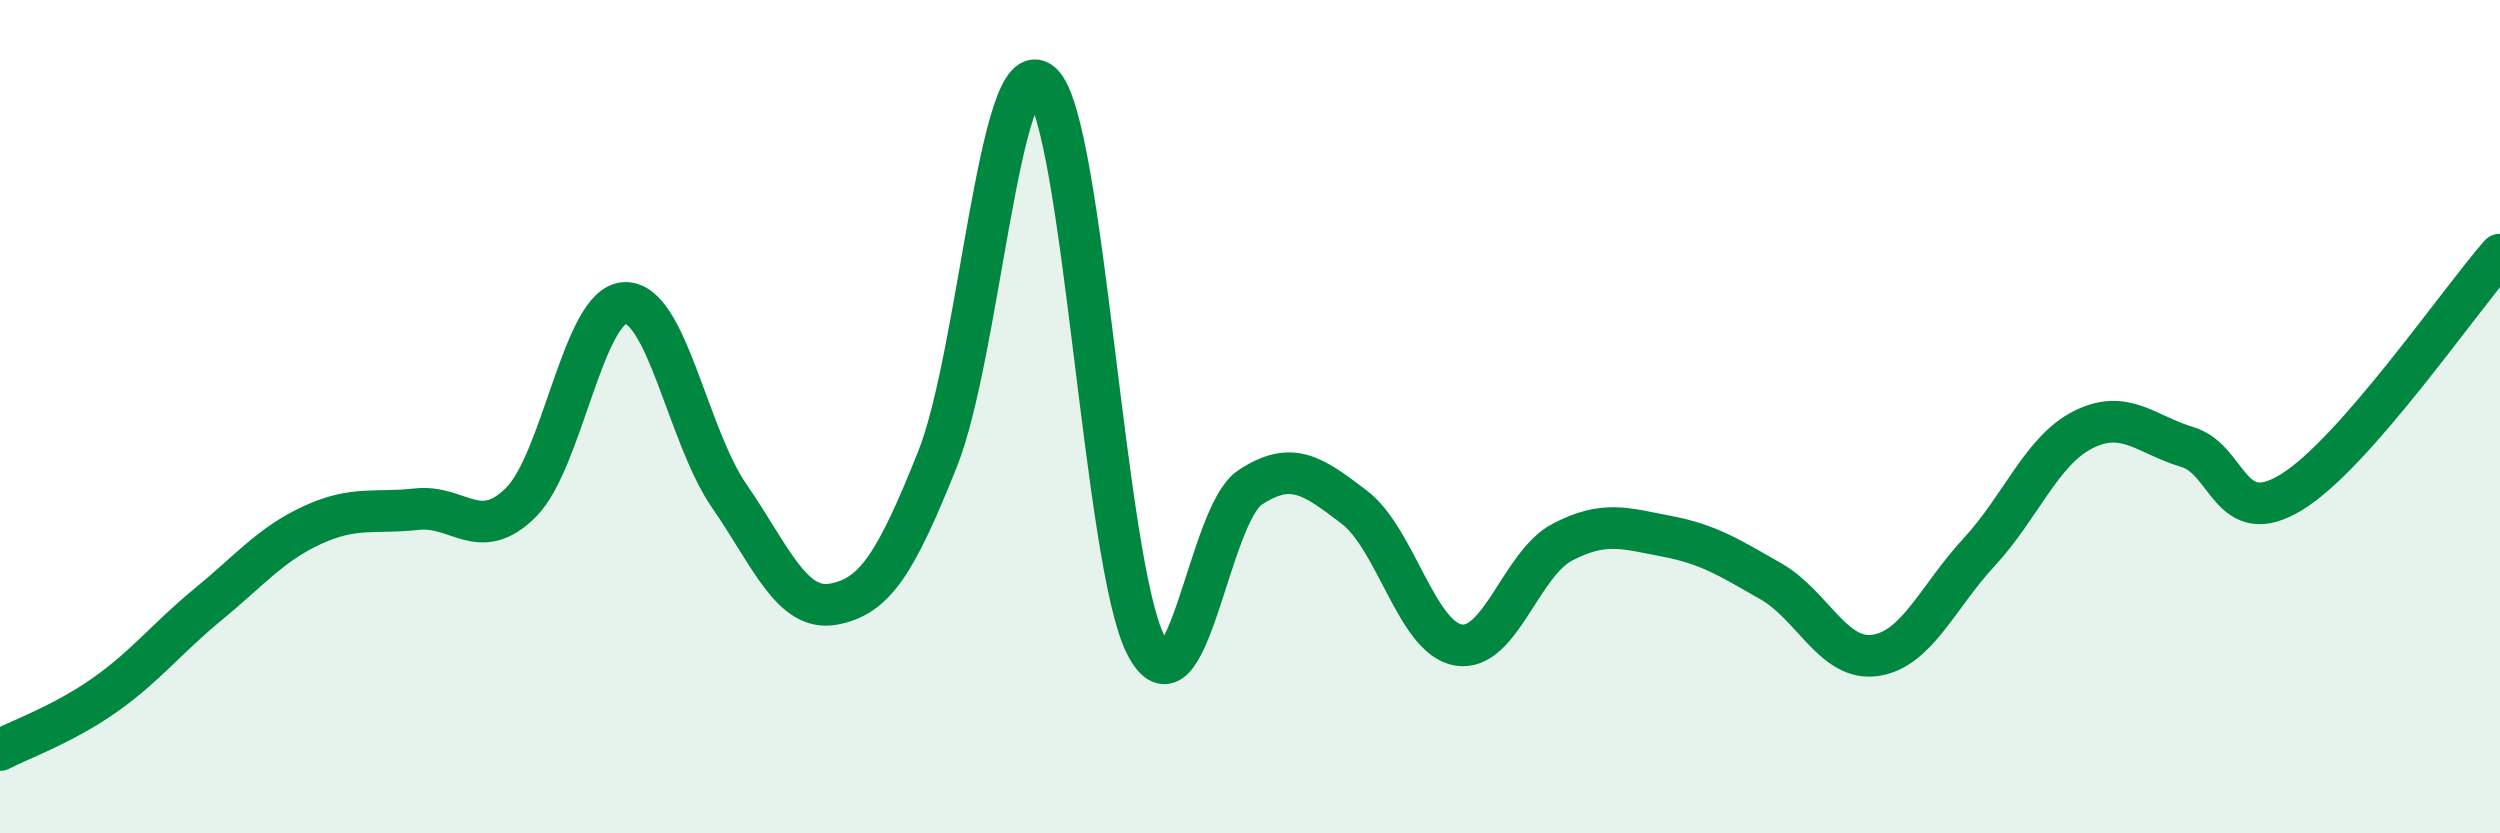 
    <svg width="60" height="20" viewBox="0 0 60 20" xmlns="http://www.w3.org/2000/svg">
      <path
        d="M 0,18 C 0.5,17.74 1.5,17.39 2.5,16.69 C 3.5,15.99 4,15.32 5,14.5 C 6,13.68 6.5,13.06 7.5,12.6 C 8.5,12.14 9,12.33 10,12.22 C 11,12.11 11.5,13.05 12.5,12.06 C 13.5,11.07 14,7.3 15,7.27 C 16,7.24 16.5,10.45 17.5,11.9 C 18.5,13.35 19,14.68 20,14.5 C 21,14.32 21.5,13.52 22.5,11.02 C 23.5,8.52 24,1.11 25,2 C 26,2.89 26.5,13.54 27.5,15.48 C 28.5,17.42 29,12.36 30,11.7 C 31,11.04 31.5,11.41 32.5,12.17 C 33.5,12.93 34,15.31 35,15.48 C 36,15.65 36.5,13.53 37.5,13.01 C 38.5,12.49 39,12.68 40,12.87 C 41,13.06 41.5,13.38 42.5,13.95 C 43.5,14.52 44,15.87 45,15.73 C 46,15.59 46.5,14.33 47.5,13.25 C 48.5,12.17 49,10.81 50,10.31 C 51,9.81 51.5,10.43 52.5,10.73 C 53.5,11.03 53.5,12.73 55,11.81 C 56.5,10.89 59,7.25 60,6.11L60 20L0 20Z"
        fill="#008740"
        opacity="0.1"
        stroke-linecap="round"
        stroke-linejoin="round"
      />
      <path
        d="M 0,18 C 0.5,17.74 1.5,17.39 2.5,16.69 C 3.5,15.99 4,15.32 5,14.5 C 6,13.68 6.5,13.06 7.5,12.6 C 8.5,12.14 9,12.33 10,12.22 C 11,12.11 11.5,13.05 12.5,12.06 C 13.5,11.07 14,7.3 15,7.27 C 16,7.24 16.5,10.45 17.5,11.9 C 18.5,13.35 19,14.68 20,14.5 C 21,14.32 21.5,13.52 22.5,11.02 C 23.5,8.52 24,1.11 25,2 C 26,2.89 26.5,13.54 27.5,15.48 C 28.5,17.42 29,12.36 30,11.7 C 31,11.04 31.5,11.41 32.5,12.17 C 33.5,12.93 34,15.31 35,15.48 C 36,15.65 36.5,13.53 37.5,13.01 C 38.5,12.49 39,12.68 40,12.87 C 41,13.06 41.5,13.38 42.5,13.95 C 43.5,14.52 44,15.87 45,15.73 C 46,15.59 46.5,14.33 47.5,13.25 C 48.5,12.17 49,10.81 50,10.31 C 51,9.81 51.5,10.43 52.5,10.73 C 53.5,11.03 53.5,12.73 55,11.81 C 56.5,10.89 59,7.25 60,6.11"
        stroke="#008740"
        stroke-width="1"
        fill="none"
        stroke-linecap="round"
        stroke-linejoin="round"
      />
    </svg>
  